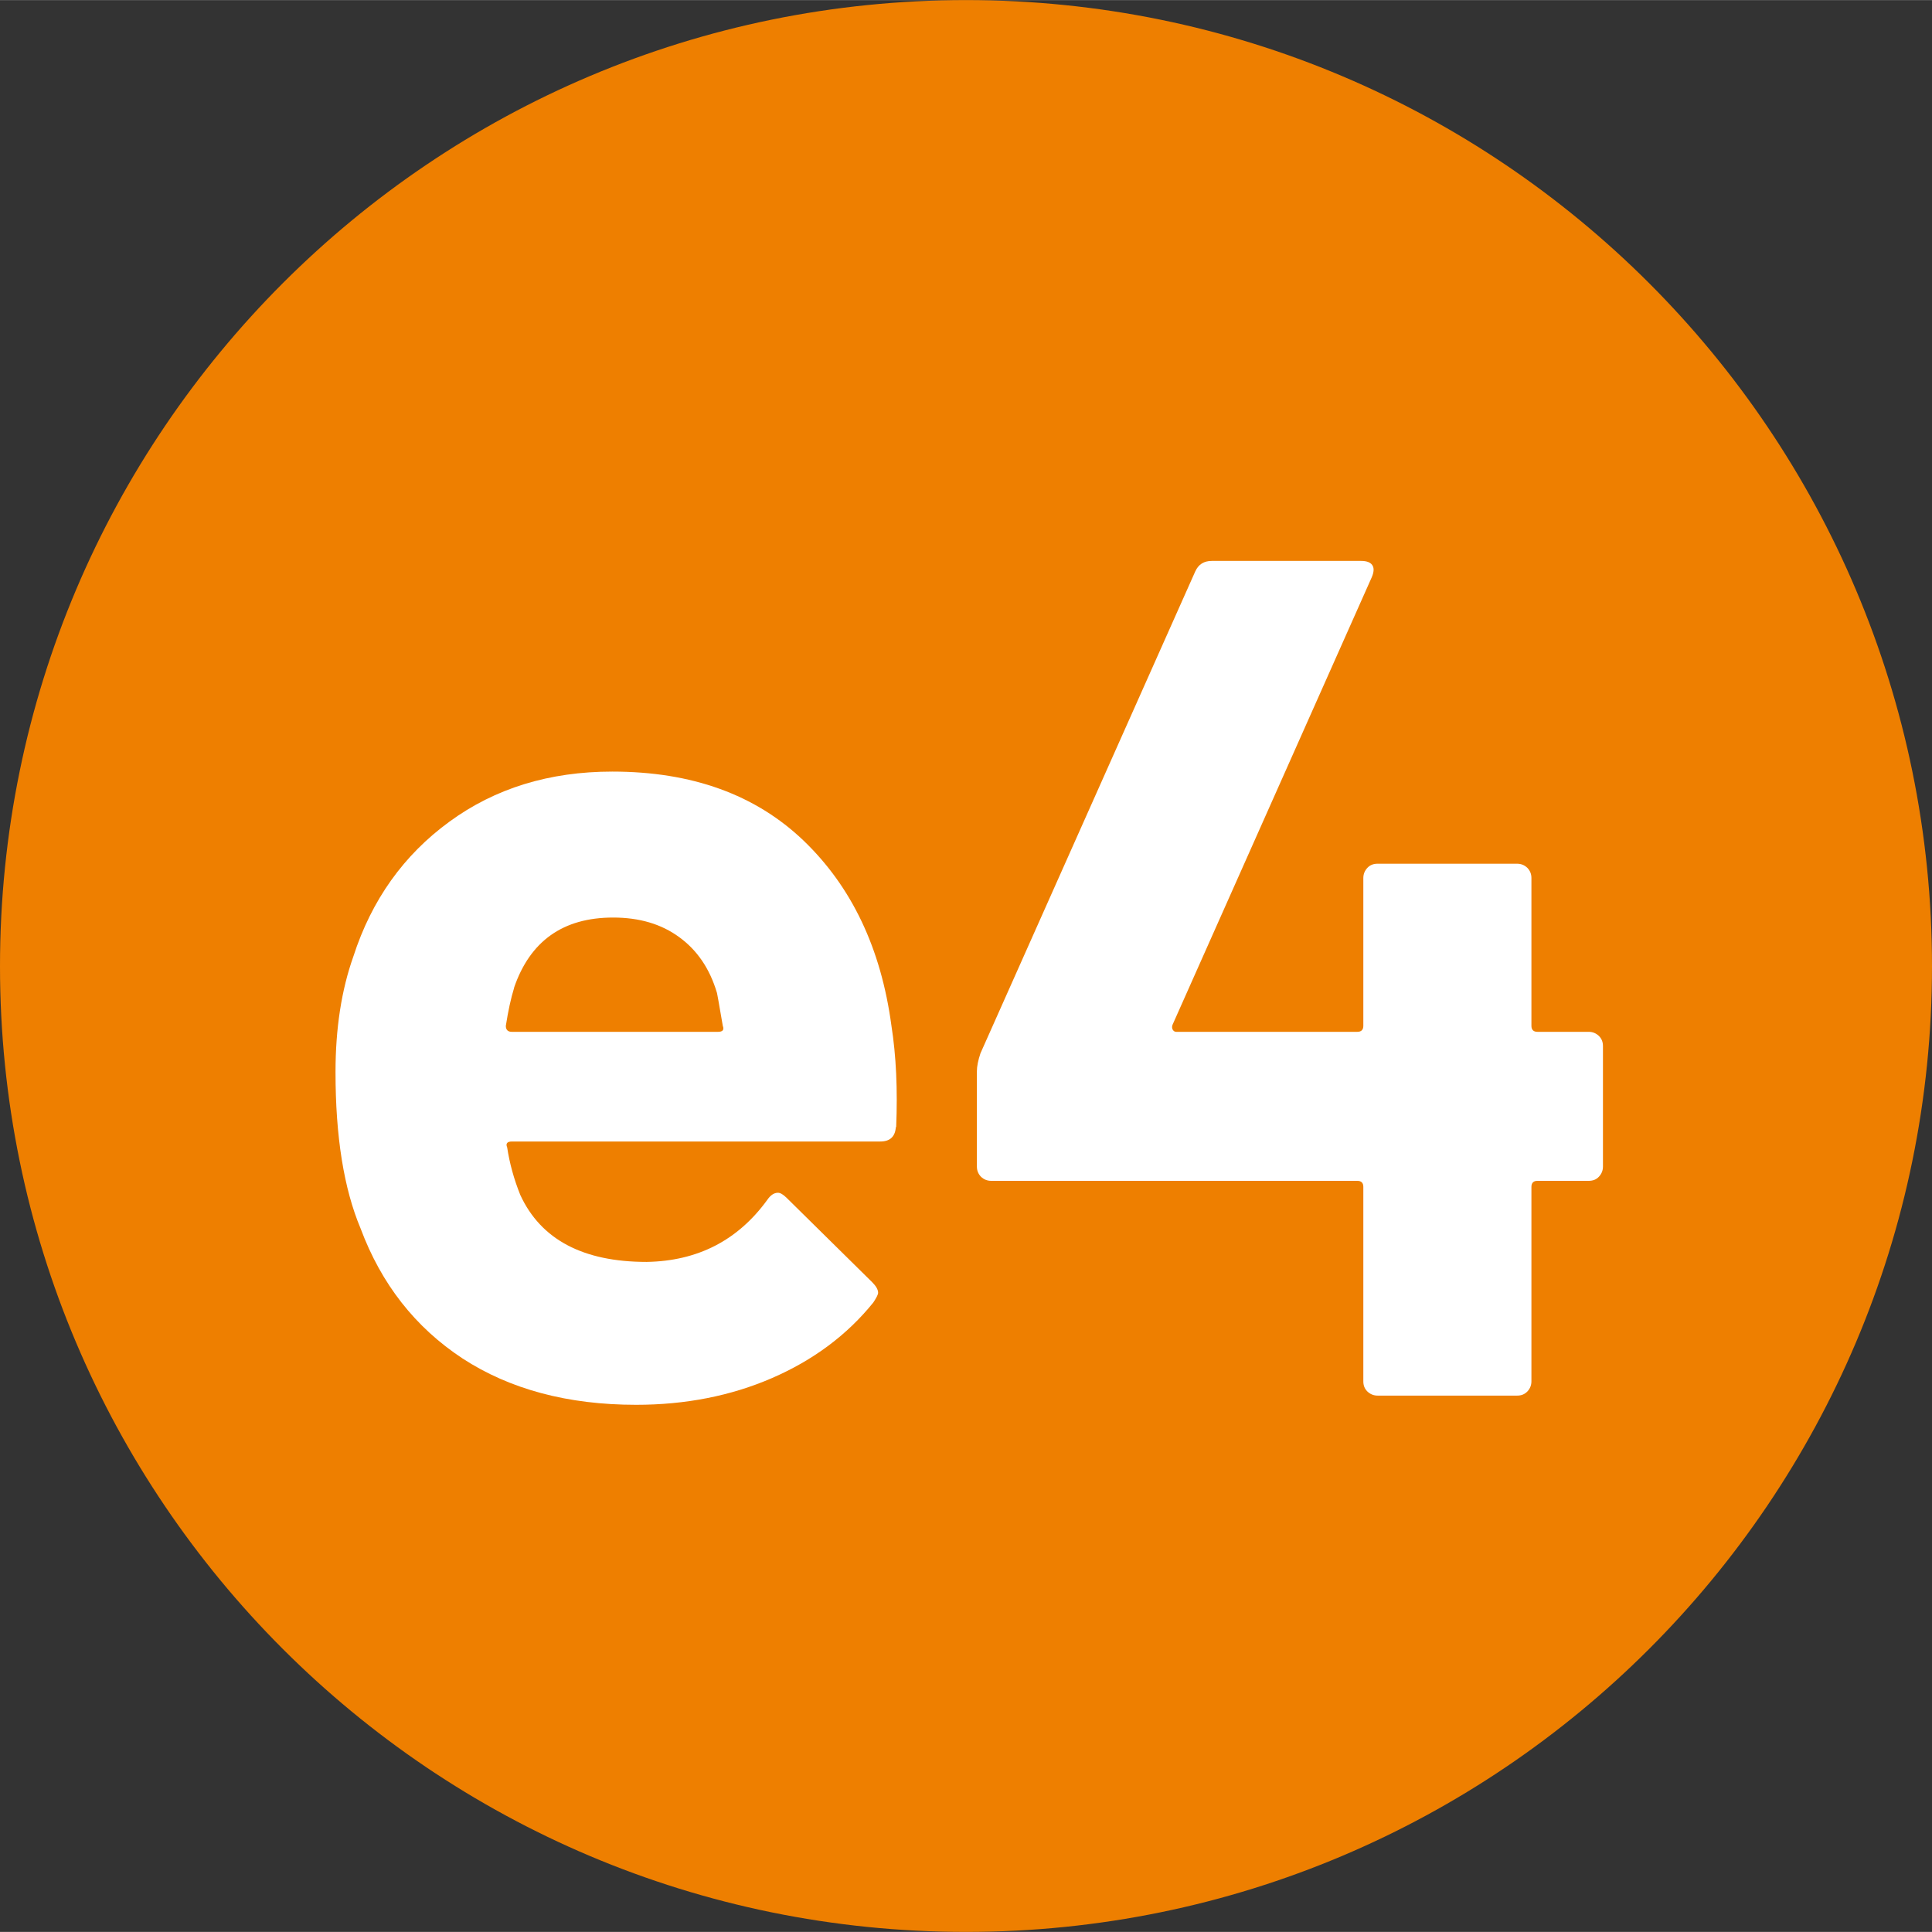 <?xml version="1.0" encoding="UTF-8"?>
<svg xmlns="http://www.w3.org/2000/svg" width="4.002mm" height="4.002mm" viewBox="0 0 11.344 11.343">
  <rect x="0" y="0" width="11.344" height="11.343" fill="#333333" stroke="none"/>
  <defs>
    <style>
      .uuid-8175e6bd-f2f2-453d-b4e0-5cf154e12500 {
        fill: #fff;
      }

      .uuid-238084aa-68e8-492b-840a-cd0e452c0ff6 {
        fill: #ee7f00;
      }
    </style>
  </defs>
  <g id="uuid-5a7820e5-e399-4145-89bb-d267143fdbe9" data-name="Calque 1"/>
  <g id="uuid-d0d42c9f-7eb0-4960-b082-7b4811d6cf89" data-name="Calque 2">
    <g id="uuid-599e4d16-5a85-4629-a410-9d138dd76bea" data-name="Calque 1">
      <g>
        <path class="uuid-238084aa-68e8-492b-840a-cd0e452c0ff6" d="M11.344,5.673c0,3.132-2.541,5.67-5.672,5.67C2.54,11.343,0,8.805,0,5.673,0,2.539,2.54,0,5.672,0c3.131,0,5.672,2.539,5.672,5.673"/>
        <g>
          <path class="uuid-8175e6bd-f2f2-453d-b4e0-5cf154e12500" d="M5.26,6.618c-.004,.056-.035,.084-.091,.084H3.006c-.028,0-.038,.012-.028,.035,.014,.093,.04,.187,.077,.279,.121,.262,.369,.393,.742,.393,.299-.005,.535-.126,.708-.364,.019-.028,.04-.042,.063-.042,.014,0,.03,.01,.049,.028l.504,.497c.023,.023,.035,.044,.035,.062,0,.01-.009,.028-.028,.057-.154,.191-.353,.339-.595,.444s-.509,.157-.798,.157c-.401,0-.741-.091-1.019-.272-.278-.183-.477-.437-.599-.764-.098-.233-.147-.539-.147-.917,0-.257,.035-.483,.105-.68,.107-.331,.295-.595,.564-.791,.268-.196,.587-.294,.956-.294,.467,0,.841,.135,1.124,.406,.282,.271,.454,.632,.515,1.085,.028,.178,.037,.376,.028,.596Zm-2.241-.819c-.019,.061-.035,.135-.049,.224,0,.023,.012,.035,.035,.035h1.211c.028,0,.037-.012,.028-.035-.023-.136-.035-.2-.035-.196-.042-.14-.115-.248-.221-.325-.105-.077-.234-.115-.388-.115-.294,0-.488,.138-.582,.413Z"/>
          <path class="uuid-8175e6bd-f2f2-453d-b4e0-5cf154e12500" d="M9.388,6.082c.017,.017,.024,.036,.024,.06v.707c0,.023-.008,.043-.024,.06-.016,.017-.036,.024-.06,.024h-.301c-.023,0-.035,.012-.035,.035v1.142c0,.023-.008,.043-.024,.06-.017,.017-.036,.024-.06,.024h-.819c-.023,0-.043-.008-.06-.024-.017-.017-.024-.036-.024-.06v-1.142c0-.023-.012-.035-.035-.035h-2.15c-.023,0-.043-.008-.06-.024-.016-.017-.024-.036-.024-.06v-.56c0-.028,.007-.063,.021-.105l1.261-2.829c.019-.042,.051-.062,.098-.062h.875c.033,0,.055,.008,.066,.024,.012,.016,.011,.041-.003,.073l-1.169,2.626c-.004,.01-.004,.019,0,.028,.005,.009,.012,.014,.021,.014h1.064c.023,0,.035-.012,.035-.035v-.868c0-.023,.008-.043,.024-.06,.016-.017,.036-.024,.06-.024h.819c.023,0,.043,.008,.06,.024,.016,.017,.024,.036,.024,.06v.868c0,.023,.012,.035,.035,.035h.301c.023,0,.043,.008,.06,.024Z"/>
        </g>
      </g>
    </g>
  </g>
</svg>